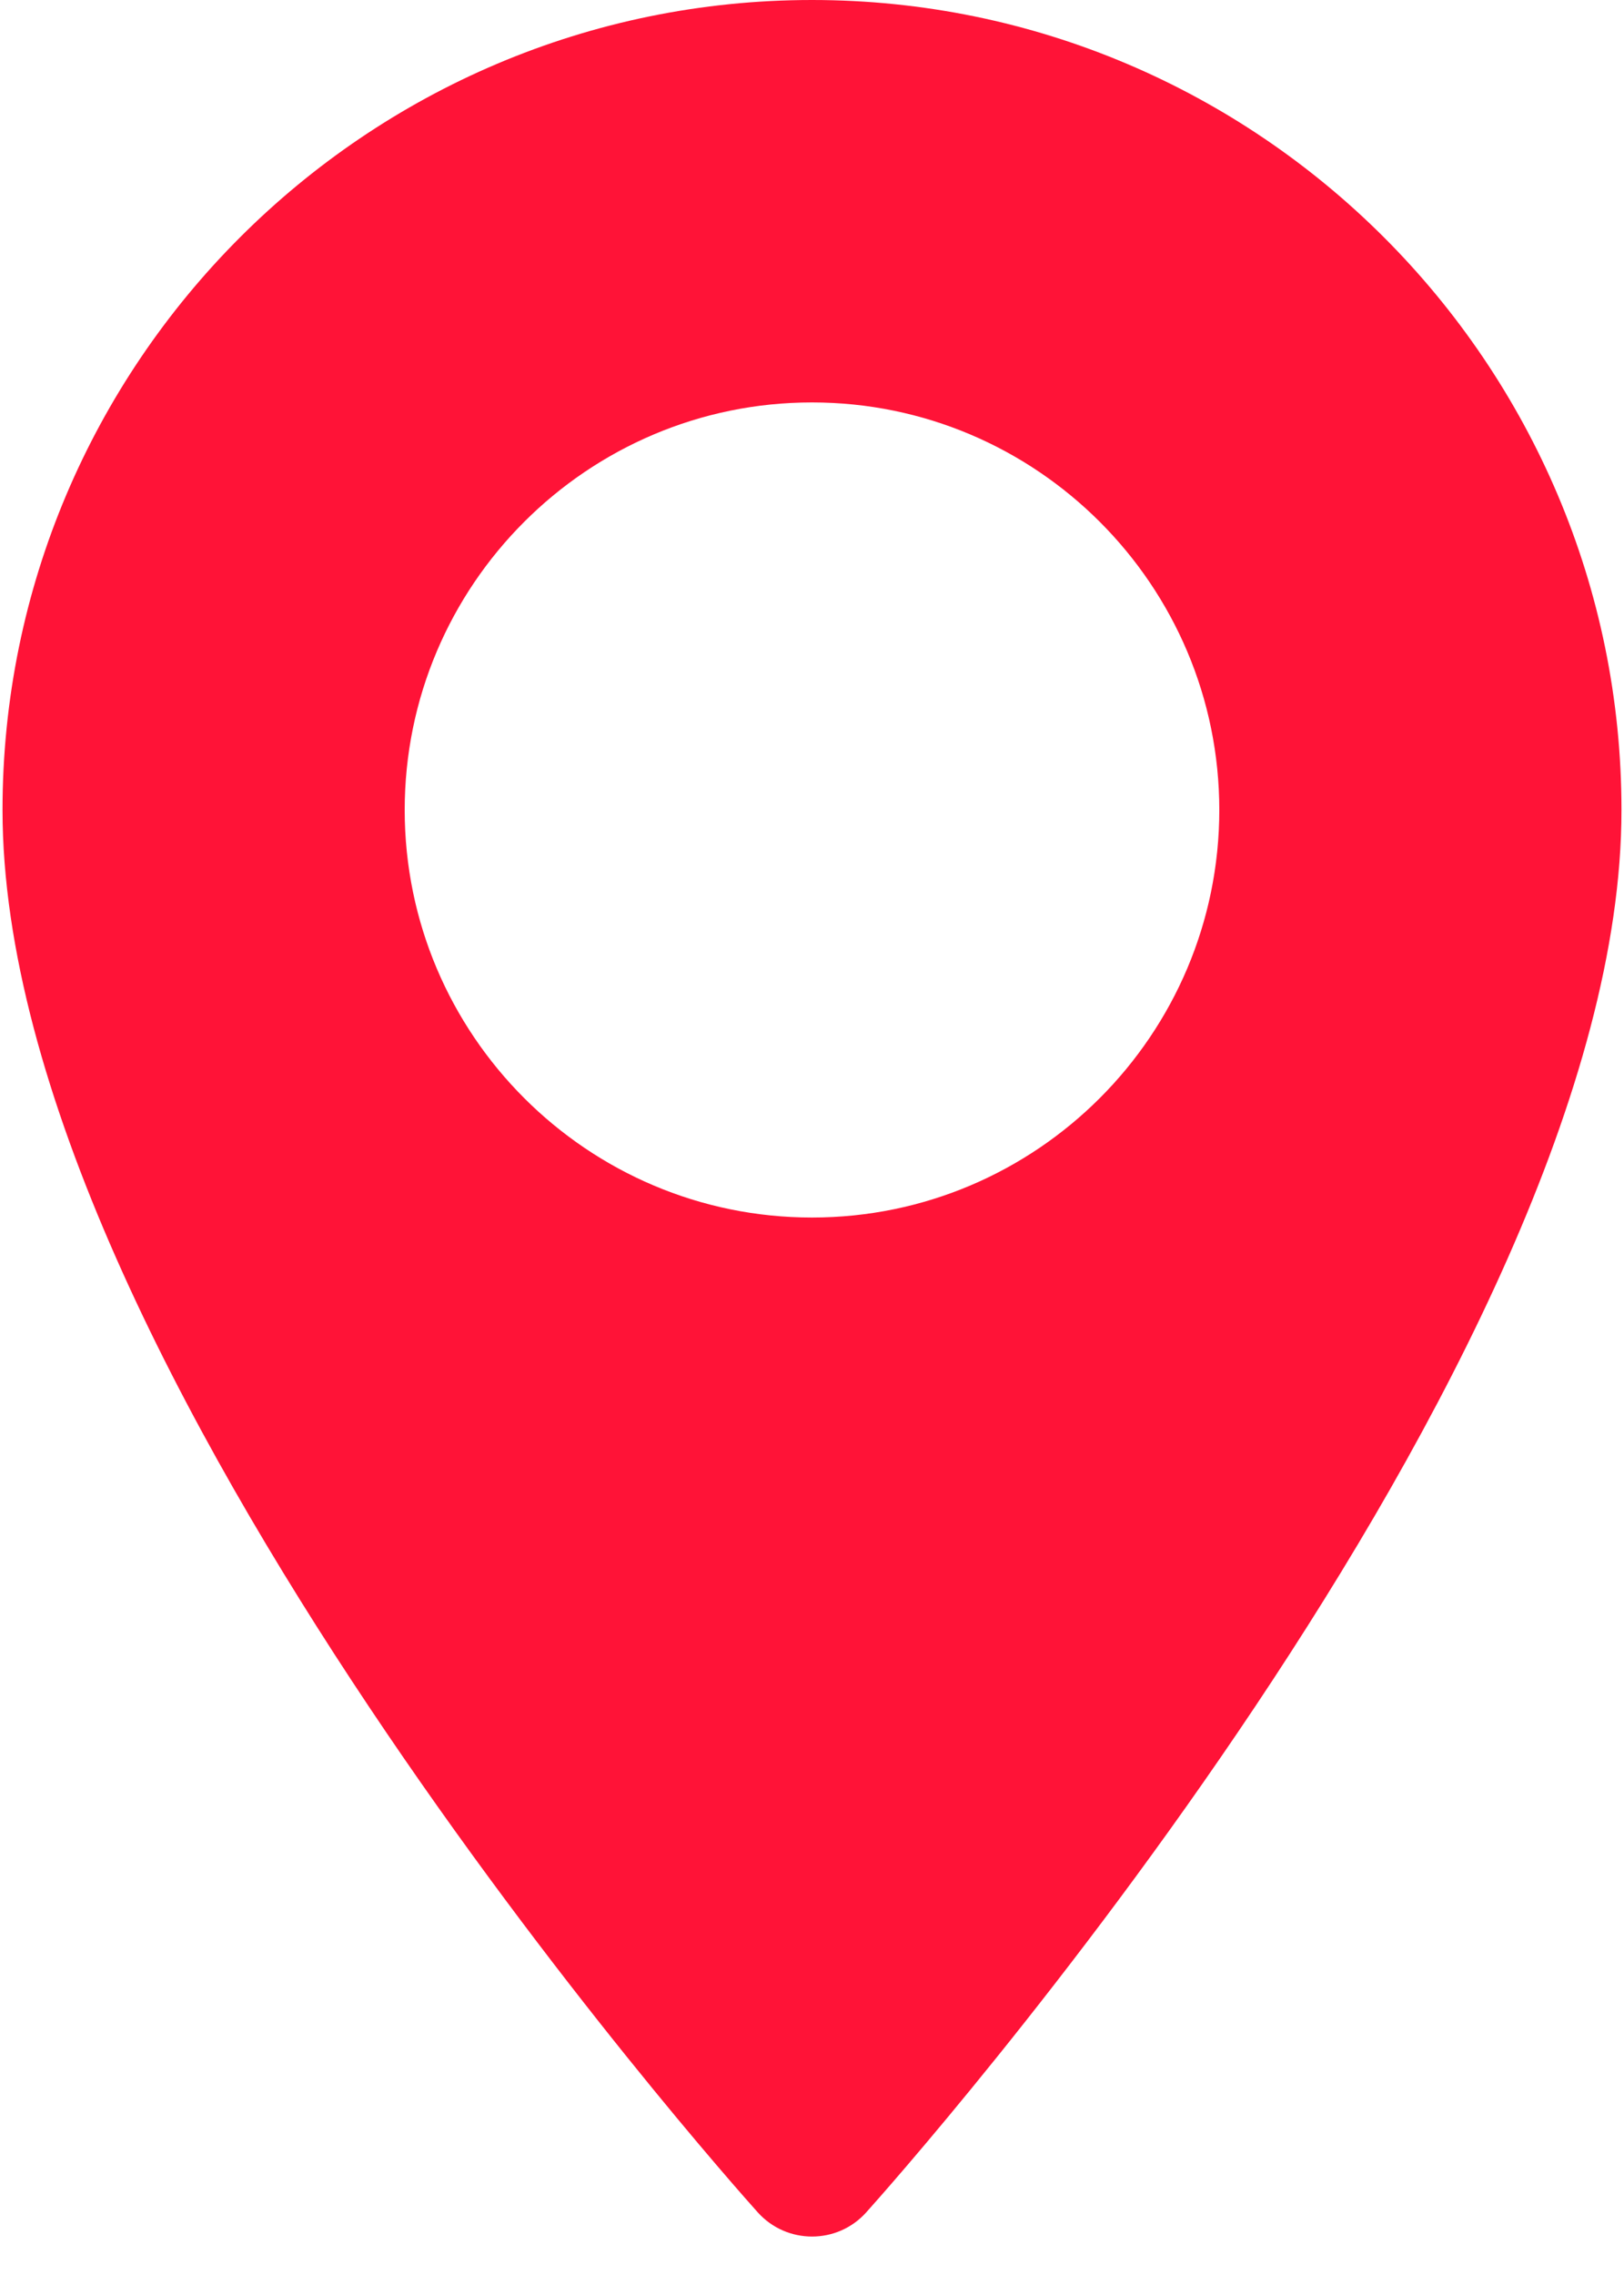 <?xml version="1.0" encoding="UTF-8"?>
<svg width="20px" height="28px" viewBox="0 0 20 28" version="1.1" xmlns="http://www.w3.org/2000/svg" xmlns:xlink="http://www.w3.org/1999/xlink">
    <!-- Generator: Sketch 58 (84663) - https://sketch.com -->
    <title>pin</title>
    <desc>Created with Sketch.</desc>
    <g id="Page-1" stroke="none" stroke-width="1" fill="none" fill-rule="evenodd">
        <g id="pin" fill="#FF1337" fill-rule="nonzero">
            <path d="M10,0 C4.503,0 0.031,4.472 0.031,9.969 C0.031,16.791 8.952,26.806 9.332,27.229 C9.689,27.626 10.312,27.626 10.668,27.229 C11.048,26.806 19.969,16.791 19.969,9.969 C19.969,4.472 15.497,0 10,0 Z M10,14.985 C7.234,14.985 4.984,12.735 4.984,9.969 C4.984,7.203 7.234,4.953 10,4.953 C12.766,4.953 15.016,7.203 15.016,9.969 C15.016,12.735 12.766,14.985 10,14.985 Z" id="Shape"></path>
        </g>
    </g>
</svg>